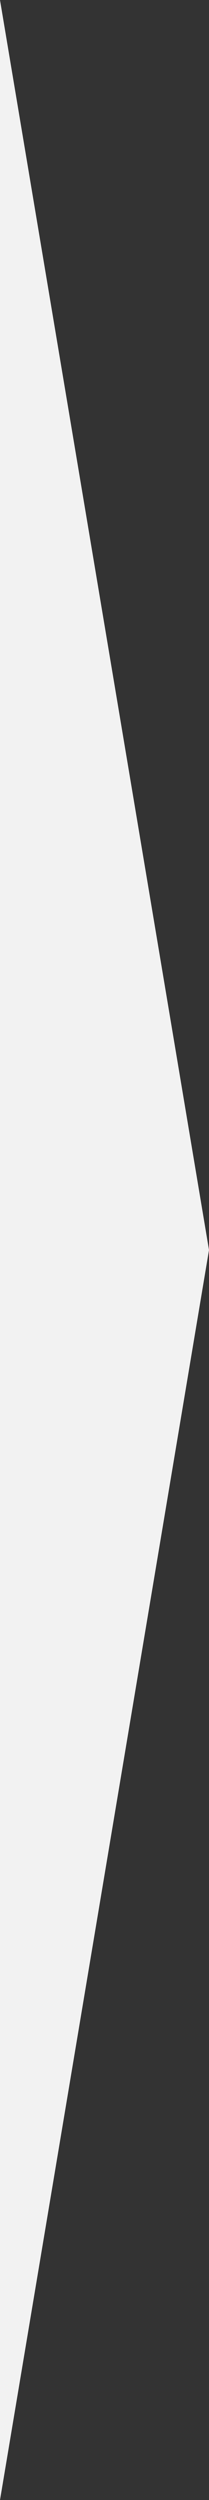 <svg xmlns="http://www.w3.org/2000/svg" viewBox="0 0 40 477" preserveAspectRatio="none"><rect x="0" y="0" width="40" height="477" fill="#333333" stroke="none"/><defs><style>.cls-1{fill:#f2f2f2;}</style></defs><title>arrow-seminar-knowledge-pc</title><g id="Layer_2" data-name="Layer 2"><g id="Contents"><polyline class="cls-1" points="0 0 40 238.5 0 477"/></g></g></svg>